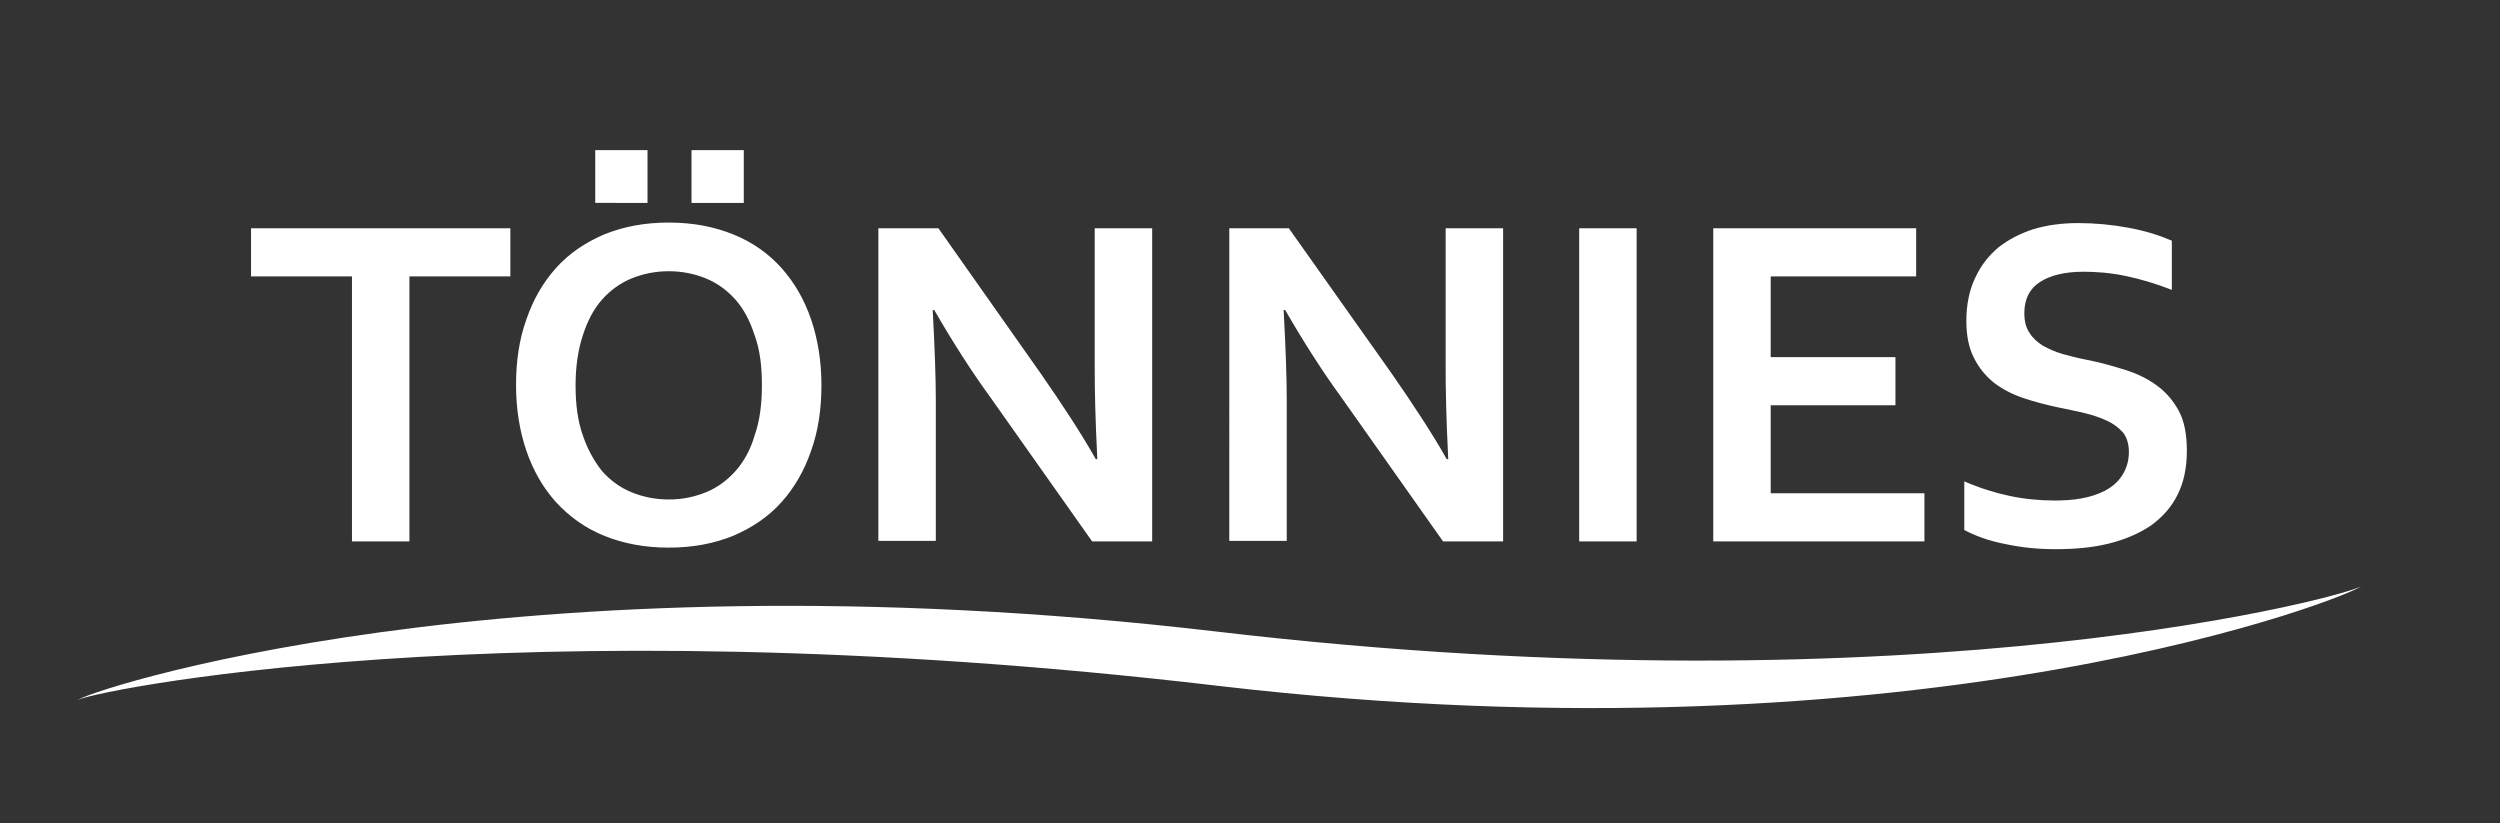 <?xml version="1.0" encoding="UTF-8"?>
<svg xmlns="http://www.w3.org/2000/svg" xmlns:xlink="http://www.w3.org/1999/xlink" version="1.1" id="Ebene_1" x="0px" y="0px" viewBox="0 0 483 159" style="enable-background:new 0 0 483 159;" xml:space="preserve">
<rect x="0" y="0" width="483" height="159" fill="#333333" stroke="none"/>
<style type="text/css">
	.st0{fill-rule:evenodd;clip-rule:evenodd;fill:#FFFFFF;}
</style>
<g>
	<path class="st0" d="M79.1,104.6H68V53.4H48.5v-9.3h50.1v9.3H79.1V104.6L79.1,104.6z M147.2,74.4c0-3.7-0.4-6.9-1.4-9.6   c-0.9-2.8-2.1-5.1-3.7-6.9c-1.6-1.8-3.5-3.2-5.7-4.1c-2.2-0.9-4.6-1.4-7.2-1.4c-2.6,0-5,0.5-7.2,1.4c-2.2,0.9-4.1,2.3-5.7,4.1   c-1.6,1.8-2.8,4.1-3.7,6.9c-0.9,2.7-1.4,6-1.4,9.6c0,3.7,0.4,6.9,1.4,9.7c0.9,2.7,2.2,5,3.7,6.9c1.6,1.8,3.5,3.2,5.7,4.1   c2.2,0.9,4.6,1.4,7.2,1.4c2.6,0,5-0.5,7.2-1.4c2.2-0.9,4.1-2.3,5.7-4.1c1.6-1.8,2.9-4.1,3.7-6.9C146.8,81.3,147.2,78,147.2,74.4   L147.2,74.4z M158.7,74.4c0,4.6-0.6,8.8-2,12.7c-1.3,3.8-3.2,7.1-5.7,9.9c-2.5,2.8-5.6,4.9-9.3,6.5c-3.7,1.5-7.8,2.3-12.5,2.3   c-4.7,0-8.8-0.8-12.5-2.3c-3.7-1.5-6.7-3.7-9.3-6.5c-2.5-2.8-4.4-6.1-5.7-9.9c-1.3-3.8-2-8.1-2-12.7c0-4.6,0.6-8.8,2-12.7   c1.3-3.8,3.2-7.1,5.7-9.9c2.5-2.8,5.6-4.9,9.3-6.5c3.7-1.5,7.8-2.3,12.5-2.3c4.7,0,8.8,0.8,12.5,2.3c3.7,1.5,6.8,3.7,9.3,6.5   c2.5,2.8,4.4,6.1,5.7,9.9C158,65.5,158.7,69.8,158.7,74.4L158.7,74.4z M115,29h10.1v10.2H115V29L115,29z M133.6,29h10.1v10.2h-10.1   V29L133.6,29z M201.1,72.2c4.3,6.2,7.9,11.7,10.6,16.5h0.3c-0.4-7.9-0.5-13.6-0.5-17.2V44.1h11.1v60.5h-11.6l-19.7-27.9   c-3.5-4.8-7.1-10.4-10.8-16.8h-0.3c0.4,7.4,0.6,13.2,0.6,17.2v27.4h-11.1V44.1h11.6L201.1,72.2L201.1,72.2z M268.9,72.2   c4.3,6.2,7.9,11.7,10.6,16.5h0.3c-0.4-7.9-0.5-13.6-0.5-17.2V44.1h11.1v60.5h-11.6l-19.7-27.9c-3.5-4.8-7.1-10.4-10.8-16.8h-0.3   c0.4,7.4,0.6,13.2,0.6,17.2v27.4h-11.1V44.1H249L268.9,72.2L268.9,72.2z M305.1,104.6V44.1h11.1v60.5H305.1L305.1,104.6z    M342.1,95.3h29.7v9.3h-40.8V44.1h39.2v9.3h-28.1V69h24.1v9.3h-24.1V95.3L342.1,95.3z M411.3,87.3c0-1.5-0.4-2.8-1.1-3.7   c-0.8-0.9-1.8-1.7-3.1-2.3c-1.3-0.6-2.7-1.1-4.4-1.5c-1.6-0.4-3.3-0.7-5.1-1.1c-2.4-0.5-4.6-1.1-6.7-1.8c-2.1-0.7-4-1.7-5.6-2.9   c-1.6-1.3-2.9-2.8-3.9-4.8c-1-1.9-1.5-4.3-1.5-7.2c0-3.2,0.6-6,1.7-8.3c1.1-2.4,2.6-4.3,4.5-5.9c1.9-1.5,4.2-2.7,6.7-3.5   c2.6-0.8,5.5-1.2,8.7-1.2c3.2,0,6.5,0.3,9.7,0.9c3.3,0.6,6.1,1.5,8.4,2.5v9.5c-3.1-1.2-6.1-2.1-9-2.7c-2.9-0.6-5.6-0.8-8.1-0.8   c-3.6,0-6.4,0.7-8.4,2c-2,1.3-3,3.3-3,6c0,1.5,0.3,2.8,1,3.8c0.6,1,1.5,1.8,2.6,2.5c1.1,0.6,2.4,1.2,3.8,1.6c1.5,0.4,3,0.8,4.6,1.1   c2.6,0.5,5,1.2,7.3,1.9c2.3,0.7,4.4,1.7,6.2,3c1.8,1.3,3.2,2.9,4.3,4.9c1.1,2,1.6,4.6,1.6,7.8c0,3.3-0.6,6.1-1.8,8.5   c-1.2,2.4-2.9,4.3-5.1,5.9c-2.2,1.5-4.9,2.7-8.1,3.5c-3.2,0.8-6.6,1.1-10.4,1.1c-3.3,0-6.5-0.3-9.7-1c-3.2-0.6-5.8-1.6-7.9-2.7   v-9.4c3,1.3,5.9,2.2,8.7,2.8c2.8,0.6,5.8,0.9,8.8,0.9c1.7,0,3.5-0.1,5.1-0.4c1.7-0.3,3.2-0.8,4.6-1.5c1.3-0.7,2.4-1.6,3.2-2.8   C410.9,90.5,411.3,89,411.3,87.3L411.3,87.3z"></path>
	<path class="st0" d="M456.2,113.2c0,1.2-83.5,35.4-220.9,19.3C97.8,116.3,15,134.1,15,135.3c0-1.2,82.5-29.4,219.9-13.3   C372.3,138.2,456.2,114.4,456.2,113.2L456.2,113.2z"></path>
</g>
</svg>
